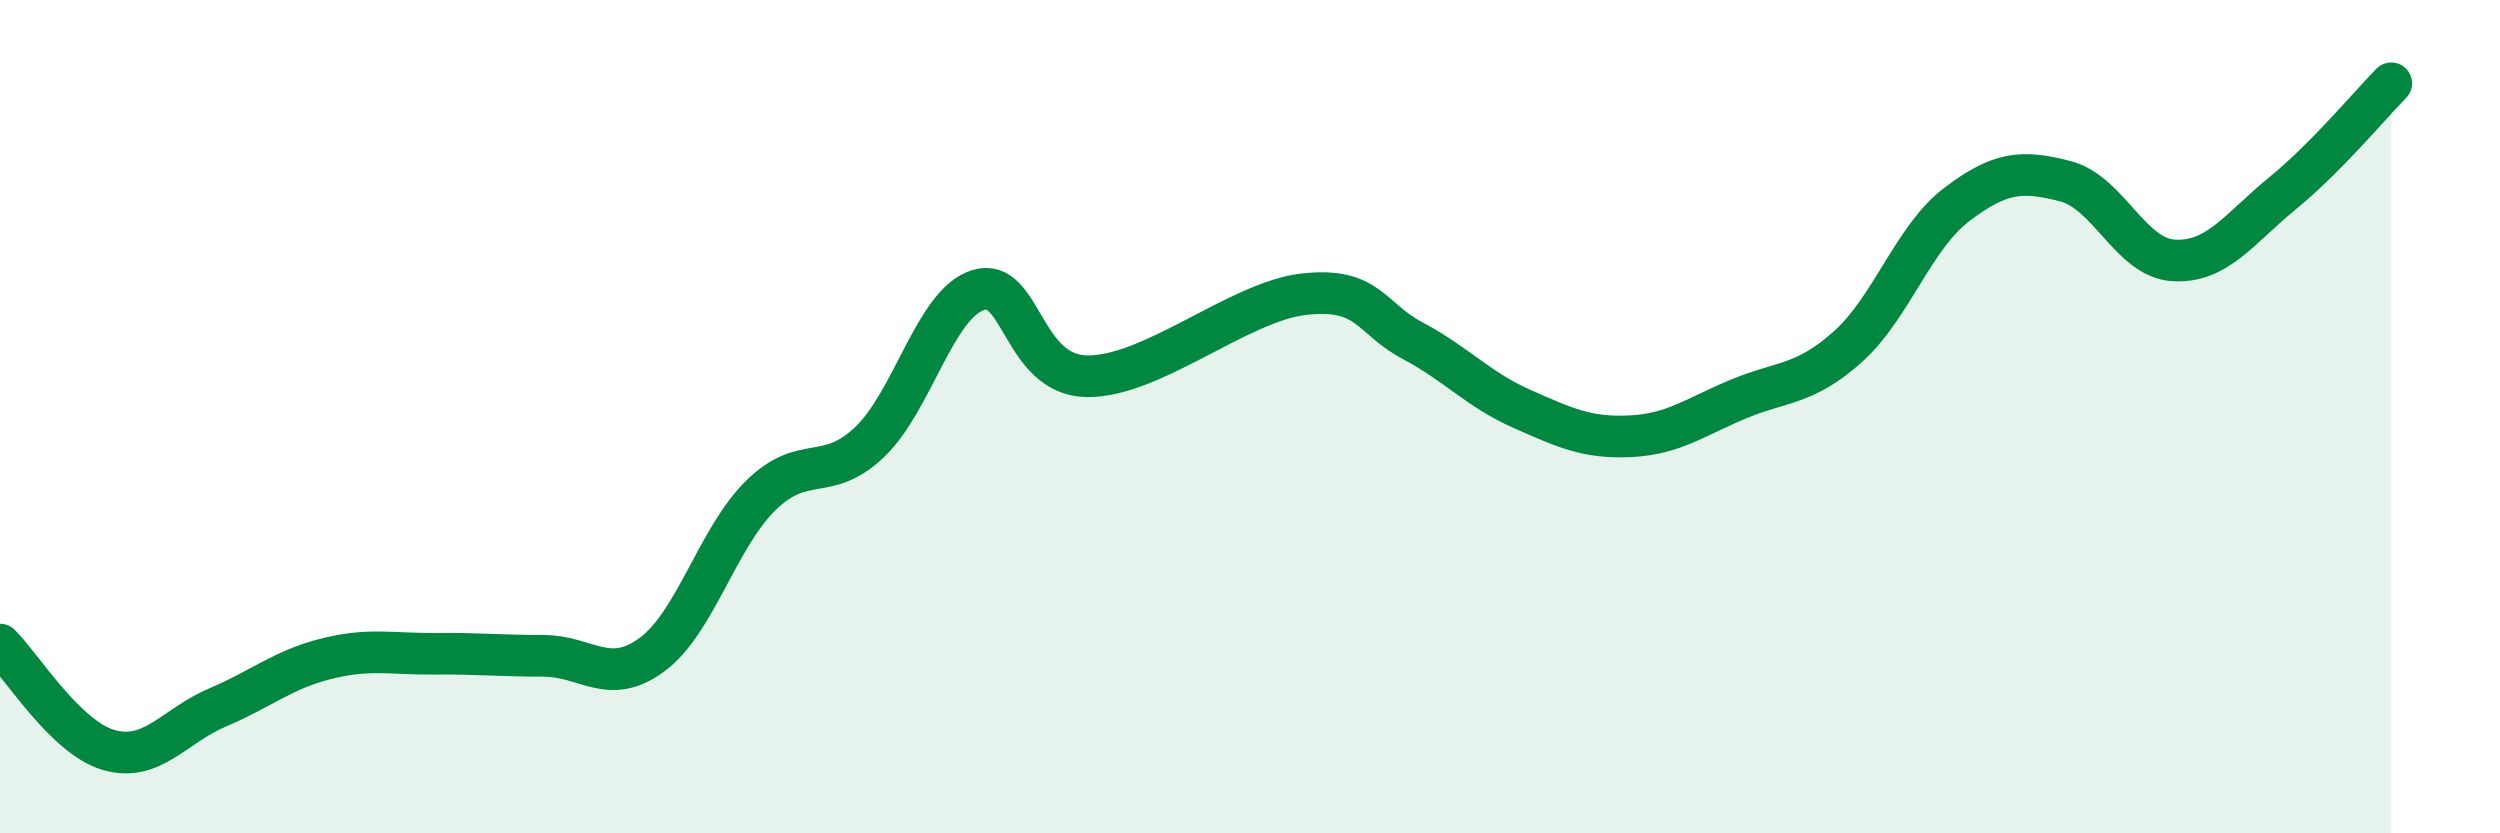 
    <svg width="60" height="20" viewBox="0 0 60 20" xmlns="http://www.w3.org/2000/svg">
      <path
        d="M 0,15.47 C 0.52,15.98 1.57,17.7 2.61,18 C 3.65,18.3 4.18,17.42 5.22,16.98 C 6.26,16.54 6.79,16.07 7.83,15.81 C 8.87,15.55 9.39,15.7 10.43,15.69 C 11.47,15.68 12,15.74 13.04,15.74 C 14.08,15.74 14.61,16.48 15.65,15.71 C 16.69,14.94 17.22,12.91 18.26,11.89 C 19.3,10.87 19.83,11.6 20.87,10.61 C 21.91,9.62 22.44,7.28 23.48,6.96 C 24.52,6.64 24.53,9.01 26.09,9.03 C 27.65,9.05 29.74,7.23 31.3,7.06 C 32.86,6.89 32.87,7.63 33.91,8.18 C 34.95,8.73 35.48,9.35 36.52,9.81 C 37.56,10.27 38.09,10.52 39.13,10.47 C 40.17,10.42 40.7,10 41.74,9.57 C 42.78,9.14 43.31,9.25 44.35,8.32 C 45.39,7.39 45.92,5.7 46.96,4.91 C 48,4.12 48.53,4.08 49.57,4.35 C 50.61,4.62 51.13,6.19 52.17,6.25 C 53.21,6.31 53.74,5.49 54.78,4.64 C 55.82,3.79 56.87,2.53 57.39,2L57.39 20L0 20Z"
        fill="#008740"
        opacity="0.1"
        stroke-linecap="round"
        stroke-linejoin="round"
      />
      <path
        d="M 0,15.47 C 0.52,15.98 1.57,17.7 2.61,18 C 3.65,18.3 4.18,17.42 5.22,16.98 C 6.26,16.54 6.79,16.07 7.83,15.81 C 8.87,15.55 9.39,15.7 10.43,15.69 C 11.47,15.68 12,15.74 13.04,15.74 C 14.08,15.74 14.61,16.48 15.65,15.71 C 16.69,14.94 17.22,12.91 18.26,11.89 C 19.3,10.87 19.83,11.6 20.87,10.61 C 21.91,9.62 22.44,7.28 23.48,6.96 C 24.52,6.64 24.53,9.01 26.09,9.03 C 27.65,9.05 29.74,7.23 31.3,7.06 C 32.86,6.89 32.87,7.63 33.91,8.18 C 34.95,8.73 35.48,9.35 36.52,9.81 C 37.56,10.27 38.09,10.52 39.13,10.47 C 40.17,10.42 40.7,10 41.74,9.57 C 42.78,9.14 43.31,9.25 44.35,8.32 C 45.39,7.39 45.92,5.7 46.96,4.91 C 48,4.12 48.53,4.08 49.57,4.35 C 50.61,4.62 51.13,6.19 52.17,6.25 C 53.21,6.31 53.74,5.49 54.78,4.64 C 55.82,3.79 56.87,2.53 57.39,2"
        stroke="#008740"
        stroke-width="1"
        fill="none"
        stroke-linecap="round"
        stroke-linejoin="round"
      />
    </svg>
  